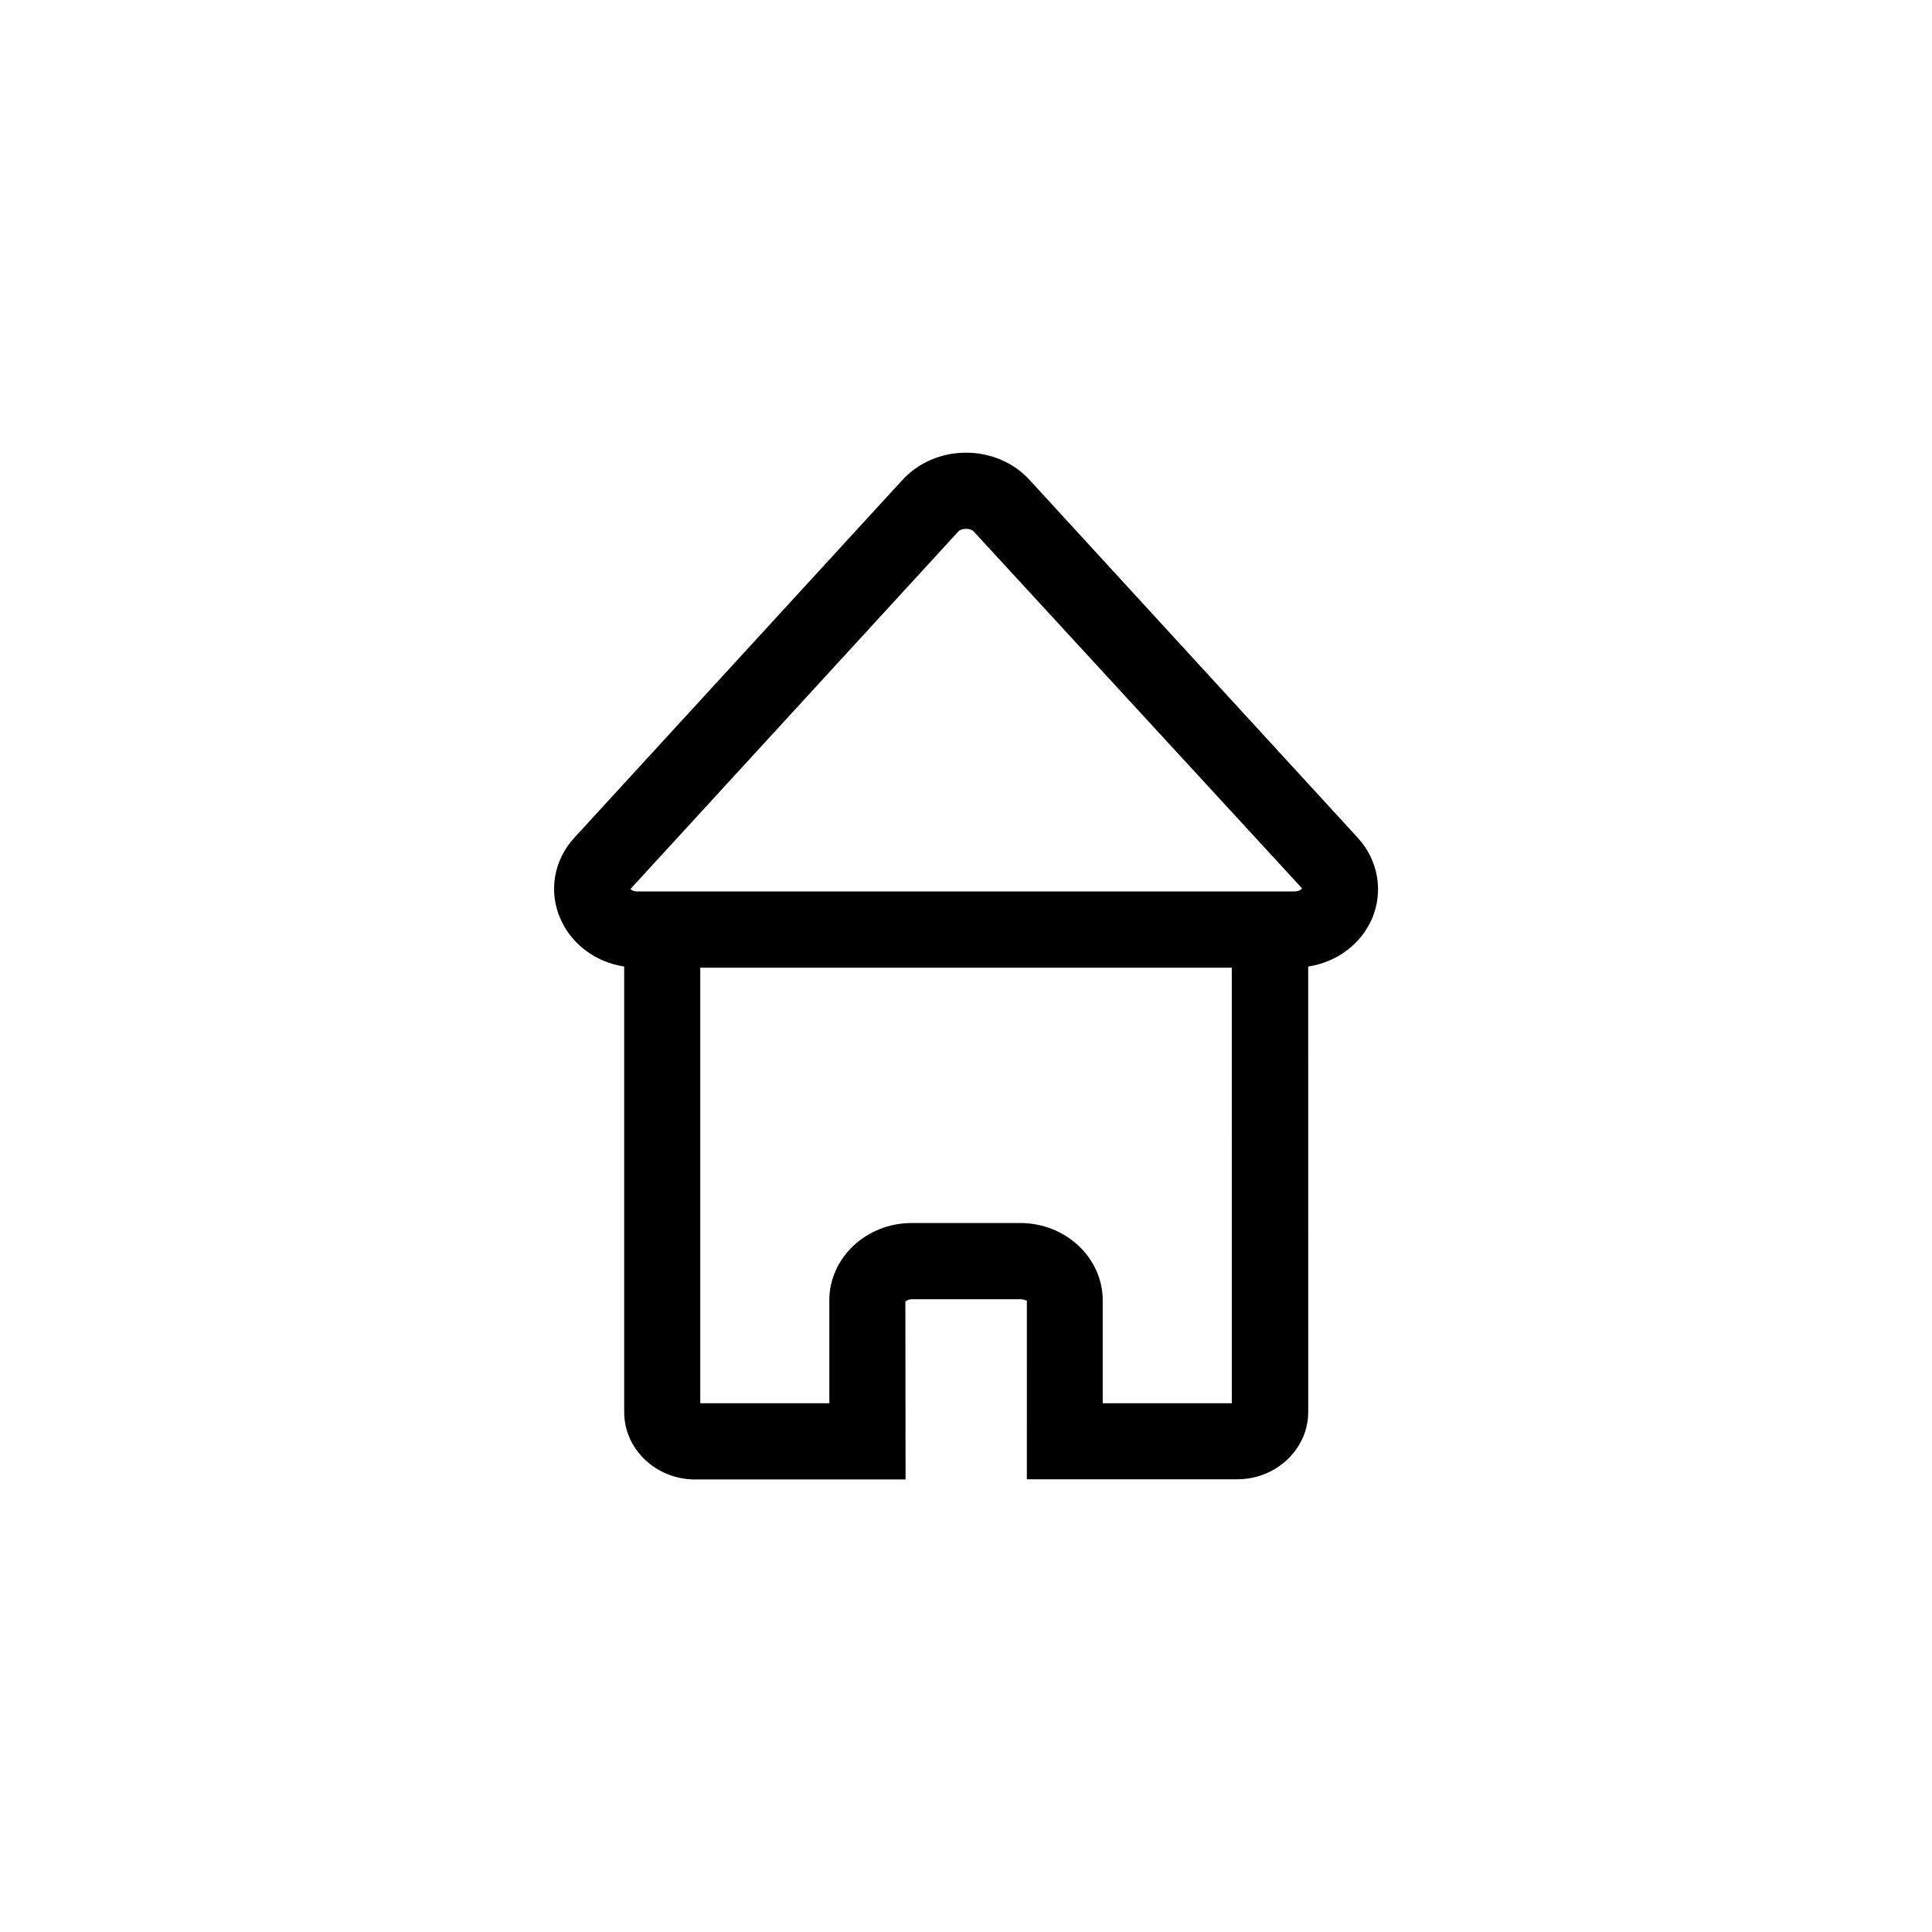 <?xml version="1.0" encoding="UTF-8"?>
<!-- Uploaded to: SVG Repo, www.svgrepo.com, Generator: SVG Repo Mixer Tools -->
<svg fill="#000000" width="800px" height="800px" version="1.1" viewBox="144 144 512 512" xmlns="http://www.w3.org/2000/svg">
 <path d="m503.79 365.99-86.91-94.766c-4.231-4.637-10.379-7.258-16.875-7.258-6.5 0-12.645 2.621-16.879 7.254l-86.906 94.77c-5.492 5.996-6.902 14.258-3.68 21.562 2.973 6.75 9.371 11.438 16.879 12.594v118.09c0 9.824 8.414 17.836 18.793 17.836h55.773l-0.051-47.105c0.102-0.152 0.707-0.656 1.762-0.656h28.719c1.008 0 1.664 0.453 1.715 0.352l-0.004 47.359h55.773c10.328 0 18.793-8.012 18.793-17.836l-0.004-118.04c7.508-1.16 13.906-5.844 16.879-12.594 3.121-7.305 1.711-15.566-3.777-21.562zm-192.71 13.602 86.91-94.766c0.805-0.906 3.223-0.906 4.031 0l87.008 94.566c-0.051 0.152-0.605 0.855-2.117 0.855h-173.82c-1.461 0.051-2.016-0.656-2.016-0.656zm159.36 136.28h-34.207v-27.258c0-11.285-9.824-20.504-21.867-20.504h-28.719c-12.043 0-21.867 9.168-21.867 20.504l0.004 27.258h-34.207v-115.42h140.86z"/>
</svg>